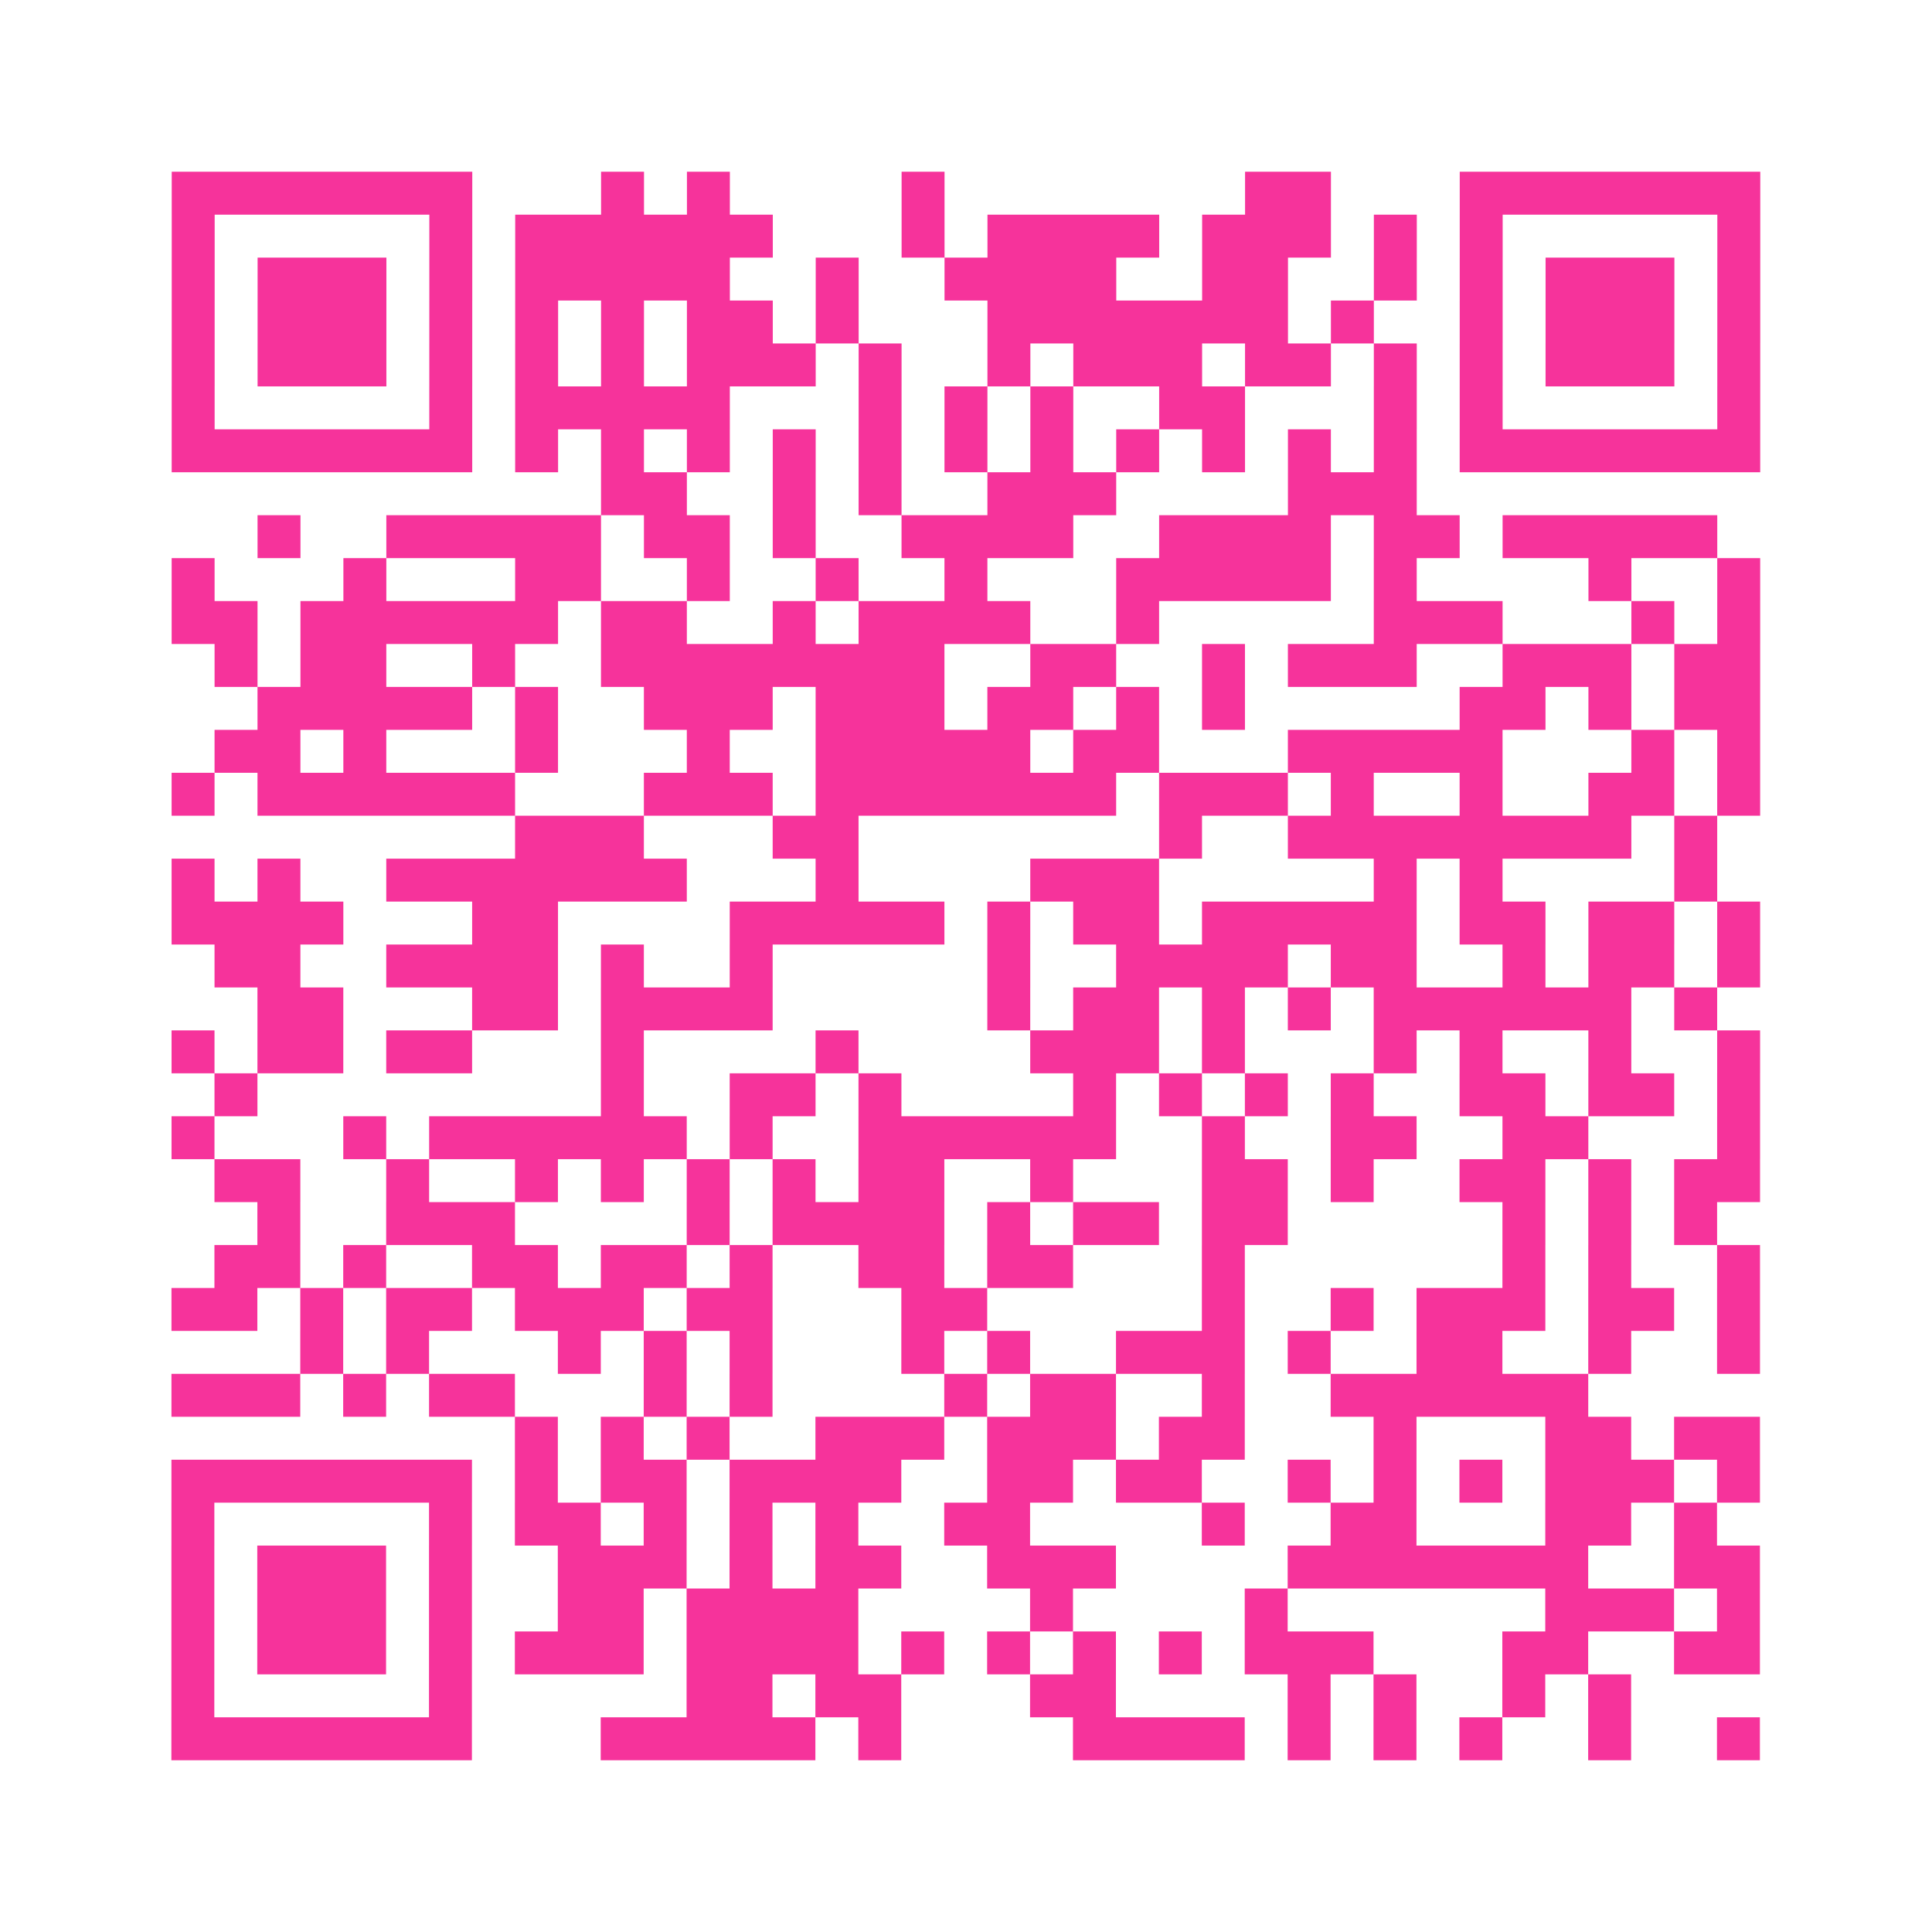 <?xml version="1.0" encoding="UTF-8"?>
<svg xmlns="http://www.w3.org/2000/svg" viewBox="0 0 45 45" class="pyqrcode"><path fill="transparent" d="M0 0h45v45h-45z"/><path stroke="#f6339b" class="pyqrline" d="M4 4.5h7m3 0h1m1 0h1m4 0h1m7 0h2m3 0h7m-37 1h1m5 0h1m1 0h6m3 0h1m1 0h4m1 0h3m1 0h1m1 0h1m5 0h1m-37 1h1m1 0h3m1 0h1m1 0h5m2 0h1m2 0h4m2 0h2m2 0h1m1 0h1m1 0h3m1 0h1m-37 1h1m1 0h3m1 0h1m1 0h1m1 0h1m1 0h2m1 0h1m3 0h7m1 0h1m2 0h1m1 0h3m1 0h1m-37 1h1m1 0h3m1 0h1m1 0h1m1 0h1m1 0h3m1 0h1m2 0h1m1 0h3m1 0h2m1 0h1m1 0h1m1 0h3m1 0h1m-37 1h1m5 0h1m1 0h5m3 0h1m1 0h1m1 0h1m2 0h2m3 0h1m1 0h1m5 0h1m-37 1h7m1 0h1m1 0h1m1 0h1m1 0h1m1 0h1m1 0h1m1 0h1m1 0h1m1 0h1m1 0h1m1 0h1m1 0h7m-27 1h2m2 0h1m1 0h1m2 0h3m4 0h3m-27 1h1m2 0h5m1 0h2m1 0h1m2 0h4m2 0h4m1 0h2m1 0h5m-36 1h1m3 0h1m3 0h2m2 0h1m2 0h1m2 0h1m3 0h5m1 0h1m4 0h1m2 0h1m-37 1h2m1 0h6m1 0h2m2 0h1m1 0h4m2 0h1m5 0h3m3 0h1m1 0h1m-36 1h1m1 0h2m2 0h1m2 0h8m2 0h2m2 0h1m1 0h3m2 0h3m1 0h2m-35 1h5m1 0h1m2 0h3m1 0h3m1 0h2m1 0h1m1 0h1m5 0h2m1 0h1m1 0h2m-36 1h2m1 0h1m3 0h1m3 0h1m2 0h5m1 0h2m3 0h5m3 0h1m1 0h1m-37 1h1m1 0h6m3 0h3m1 0h7m1 0h3m1 0h1m2 0h1m2 0h2m1 0h1m-29 1h3m3 0h2m7 0h1m2 0h8m1 0h1m-36 1h1m1 0h1m2 0h7m3 0h1m4 0h3m5 0h1m1 0h1m4 0h1m-36 1h4m3 0h2m4 0h5m1 0h1m1 0h2m1 0h5m1 0h2m1 0h2m1 0h1m-36 1h2m2 0h4m1 0h1m2 0h1m5 0h1m2 0h4m1 0h2m2 0h1m1 0h2m1 0h1m-35 1h2m3 0h2m1 0h4m5 0h1m1 0h2m1 0h1m1 0h1m1 0h6m1 0h1m-36 1h1m1 0h2m1 0h2m3 0h1m4 0h1m4 0h3m1 0h1m3 0h1m1 0h1m2 0h1m2 0h1m-36 1h1m8 0h1m2 0h2m1 0h1m4 0h1m1 0h1m1 0h1m1 0h1m2 0h2m1 0h2m1 0h1m-37 1h1m3 0h1m1 0h6m1 0h1m2 0h6m2 0h1m2 0h2m2 0h2m3 0h1m-36 1h2m2 0h1m2 0h1m1 0h1m1 0h1m1 0h1m1 0h2m2 0h1m3 0h2m1 0h1m2 0h2m1 0h1m1 0h2m-35 1h1m2 0h3m4 0h1m1 0h4m1 0h1m1 0h2m1 0h2m5 0h1m1 0h1m1 0h1m-35 1h2m1 0h1m2 0h2m1 0h2m1 0h1m2 0h2m1 0h2m3 0h1m6 0h1m1 0h1m2 0h1m-37 1h2m1 0h1m1 0h2m1 0h3m1 0h2m3 0h2m5 0h1m2 0h1m1 0h3m1 0h2m1 0h1m-34 1h1m1 0h1m3 0h1m1 0h1m1 0h1m3 0h1m1 0h1m2 0h3m1 0h1m2 0h2m2 0h1m2 0h1m-37 1h3m1 0h1m1 0h2m3 0h1m1 0h1m4 0h1m1 0h2m2 0h1m2 0h6m-25 1h1m1 0h1m1 0h1m2 0h3m1 0h3m1 0h2m3 0h1m3 0h2m1 0h2m-37 1h7m1 0h1m1 0h2m1 0h4m2 0h2m1 0h2m2 0h1m1 0h1m1 0h1m1 0h3m1 0h1m-37 1h1m5 0h1m1 0h2m1 0h1m1 0h1m1 0h1m2 0h2m4 0h1m2 0h2m3 0h2m1 0h1m-36 1h1m1 0h3m1 0h1m2 0h3m1 0h1m1 0h2m2 0h3m4 0h7m2 0h2m-37 1h1m1 0h3m1 0h1m2 0h2m1 0h4m4 0h1m4 0h1m6 0h3m1 0h1m-37 1h1m1 0h3m1 0h1m1 0h3m1 0h4m1 0h1m1 0h1m1 0h1m1 0h1m1 0h3m3 0h2m2 0h2m-37 1h1m5 0h1m5 0h2m1 0h2m3 0h2m4 0h1m1 0h1m2 0h1m1 0h1m-34 1h7m3 0h5m1 0h1m4 0h4m1 0h1m1 0h1m1 0h1m2 0h1m2 0h1"/></svg>
